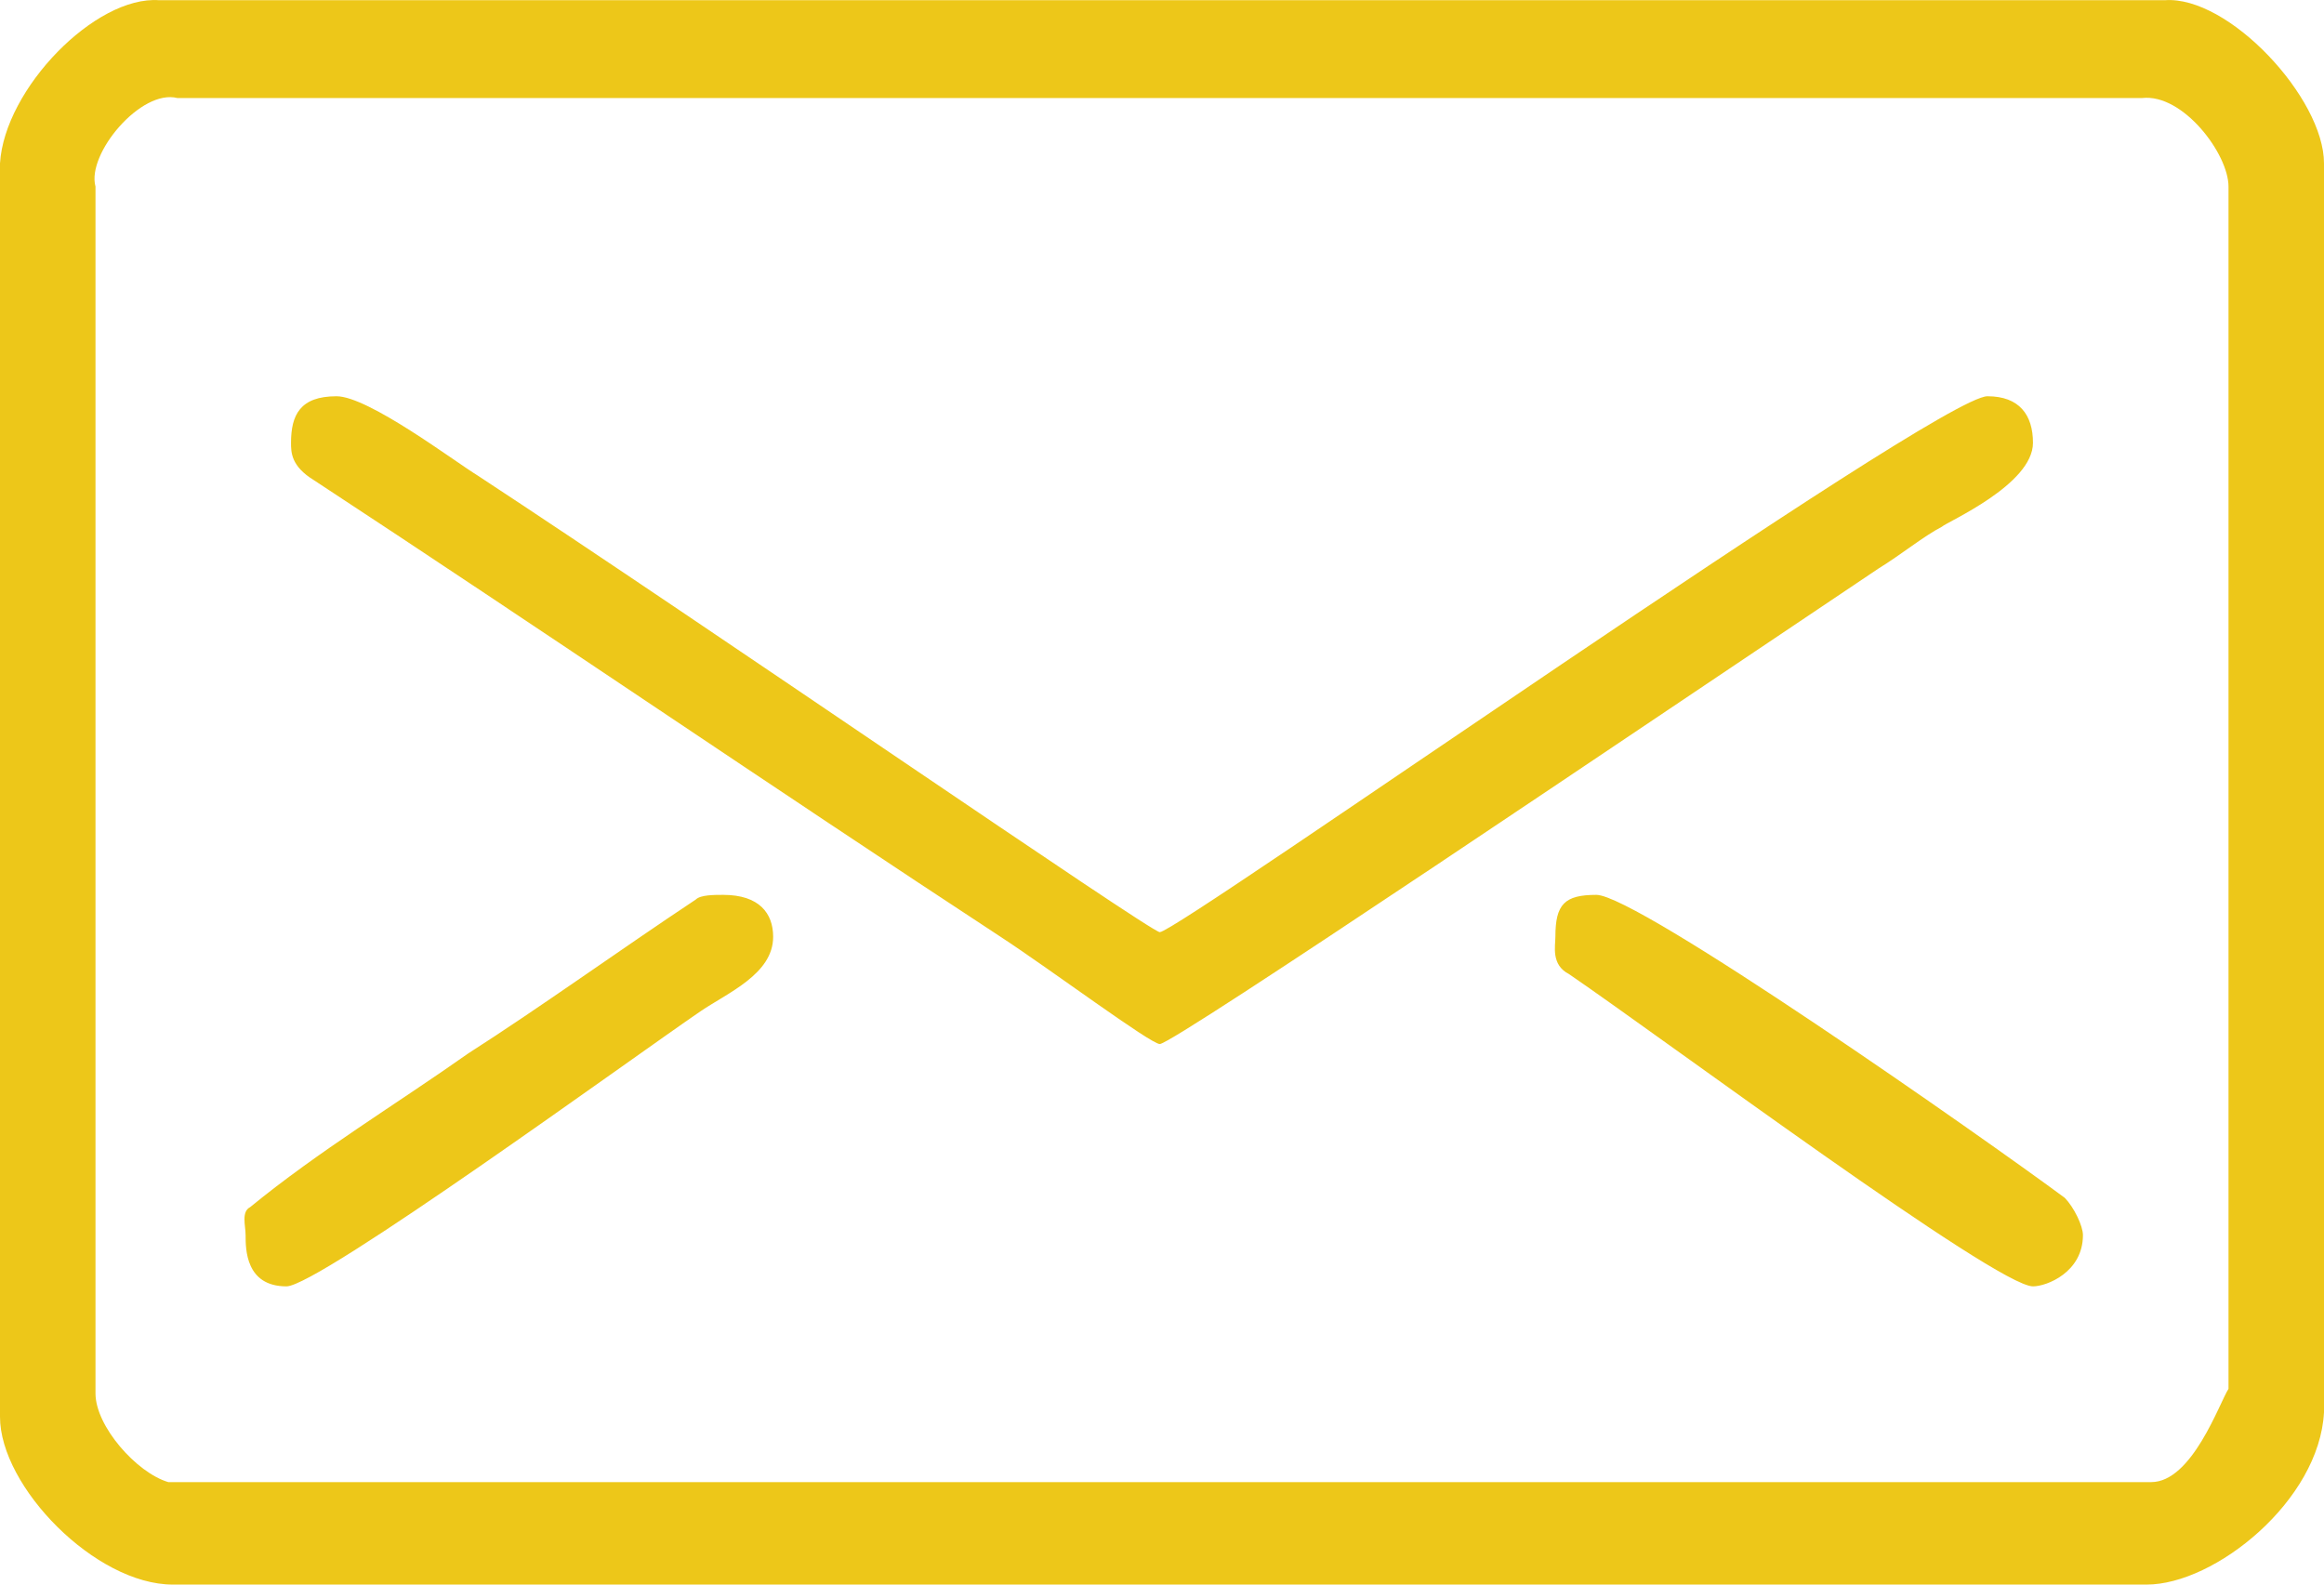 <?xml version="1.0" encoding="UTF-8" standalone="no"?>
<!DOCTYPE svg PUBLIC "-//W3C//DTD SVG 1.1//EN" "http://www.w3.org/Graphics/SVG/1.1/DTD/svg11.dtd">
<svg width="100%" height="100%" viewBox="0 0 22 15" version="1.1" xmlns="http://www.w3.org/2000/svg" xmlns:xlink="http://www.w3.org/1999/xlink" xml:space="preserve" xmlns:serif="http://www.serif.com/" style="fill-rule:evenodd;clip-rule:evenodd;stroke-linejoin:round;stroke-miterlimit:1.414;">
    <g id="Vrstva-201" serif:id="Vrstva%201" transform="matrix(1,0,0,1,0,0.5)">
        <path d="M20.278,0.428C20.665,0.384 21.096,0.957 21.096,1.266L21.096,12.647C21.01,12.78 20.752,13.53 20.364,13.53L1.593,13.53C1.292,13.441 0.904,13 0.904,12.691L0.904,1.266C0.818,0.957 1.335,0.34 1.679,0.428L20.278,0.428ZM20.493,-0.498L1.507,-0.498C0.904,-0.543 0.043,0.34 0,1.046L0,12.912C0,13.574 0.904,14.5 1.636,14.5L20.321,14.5C20.967,14.5 21.957,13.706 22,12.868L22,1.046C22,0.428 21.096,-0.543 20.493,-0.498ZM4.521,4.001C4.305,3.869 3.487,3.251 3.186,3.251C2.841,3.251 2.755,3.428 2.755,3.692C2.755,3.781 2.755,3.913 2.971,4.045C5.123,5.457 7.319,6.957 9.472,8.368C9.945,8.677 10.892,9.383 10.979,9.383C11.108,9.383 15.542,6.383 17.781,4.883C17.996,4.751 18.211,4.575 18.383,4.486C18.427,4.442 19.245,4.089 19.245,3.692C19.245,3.428 19.116,3.251 18.814,3.251C18.341,3.251 11.151,8.324 10.979,8.324C10.892,8.324 6.673,5.413 4.521,4.001ZM7.319,8.368C7.319,8.148 7.19,7.971 6.846,7.971C6.759,7.971 6.63,7.971 6.587,8.015C5.855,8.501 5.123,9.03 4.434,9.471C3.746,9.956 3.014,10.398 2.368,10.927C2.282,10.971 2.325,11.103 2.325,11.192C2.325,11.324 2.325,11.677 2.712,11.677C3.014,11.677 5.984,9.515 6.63,9.074C6.888,8.898 7.319,8.721 7.319,8.368ZM19.546,10.839C18.771,10.265 15.499,7.971 15.112,7.971C14.81,7.971 14.724,8.06 14.724,8.368C14.724,8.457 14.681,8.633 14.853,8.721C15.757,9.339 18.9,11.677 19.245,11.677C19.374,11.677 19.718,11.544 19.718,11.192C19.718,11.103 19.632,10.927 19.546,10.839Z" style="fill:#EBC100;fill-opacity:0.902;fill-rule:nonzero;"/>
    </g>
</svg>
